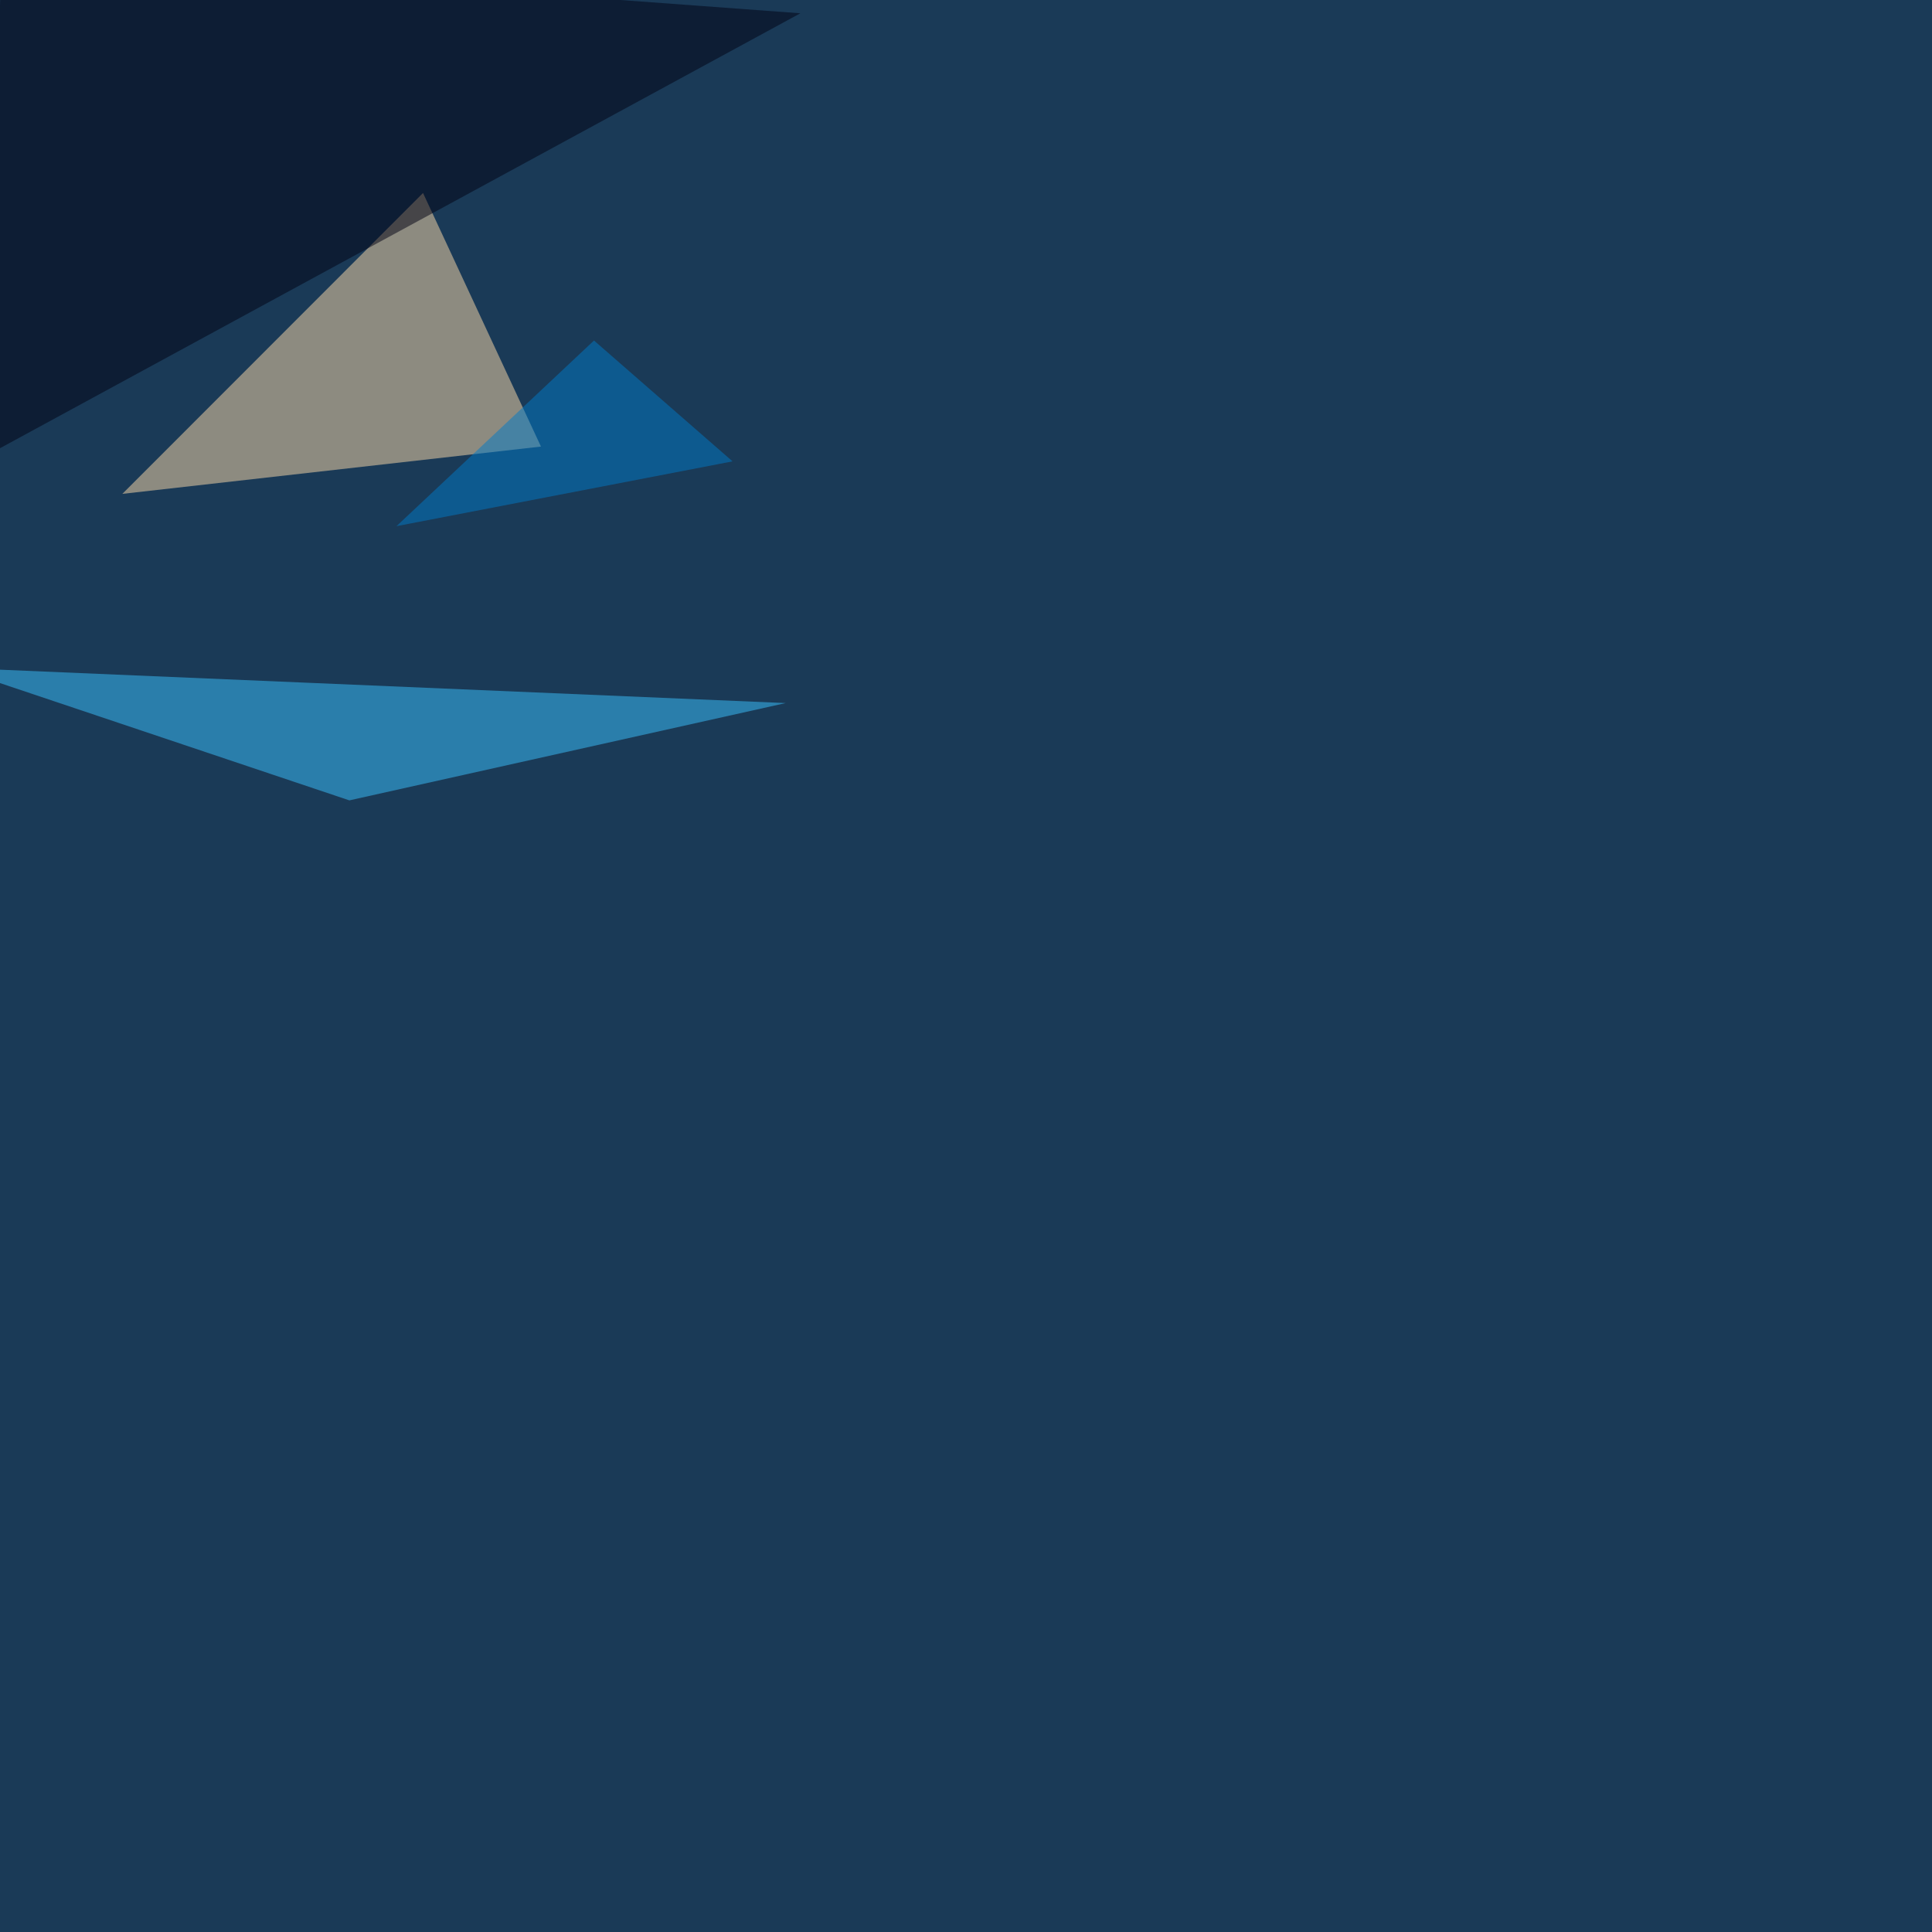 <svg xmlns="http://www.w3.org/2000/svg" width="1920" height="1920"><filter id="a"><feGaussianBlur stdDeviation="55"/></filter><rect width="100%" height="100%" fill="#1a3a57"/><g filter="url(#a)"><g fill-opacity=".5"><path fill="#fda" d="M537.6 443.8l-416 47 298.8-299z"/><path fill="#3bc3ff" d="M780.8 698.7l-826.2-35.1 392.6 131.8z"/><path fill="#000013" d="M1.5-45.4l-14.7 498L795.4 13.2z"/><path fill="#007ac8" d="M728 458.5L590.3 338.4 394 522.9z"/></g></g></svg>
